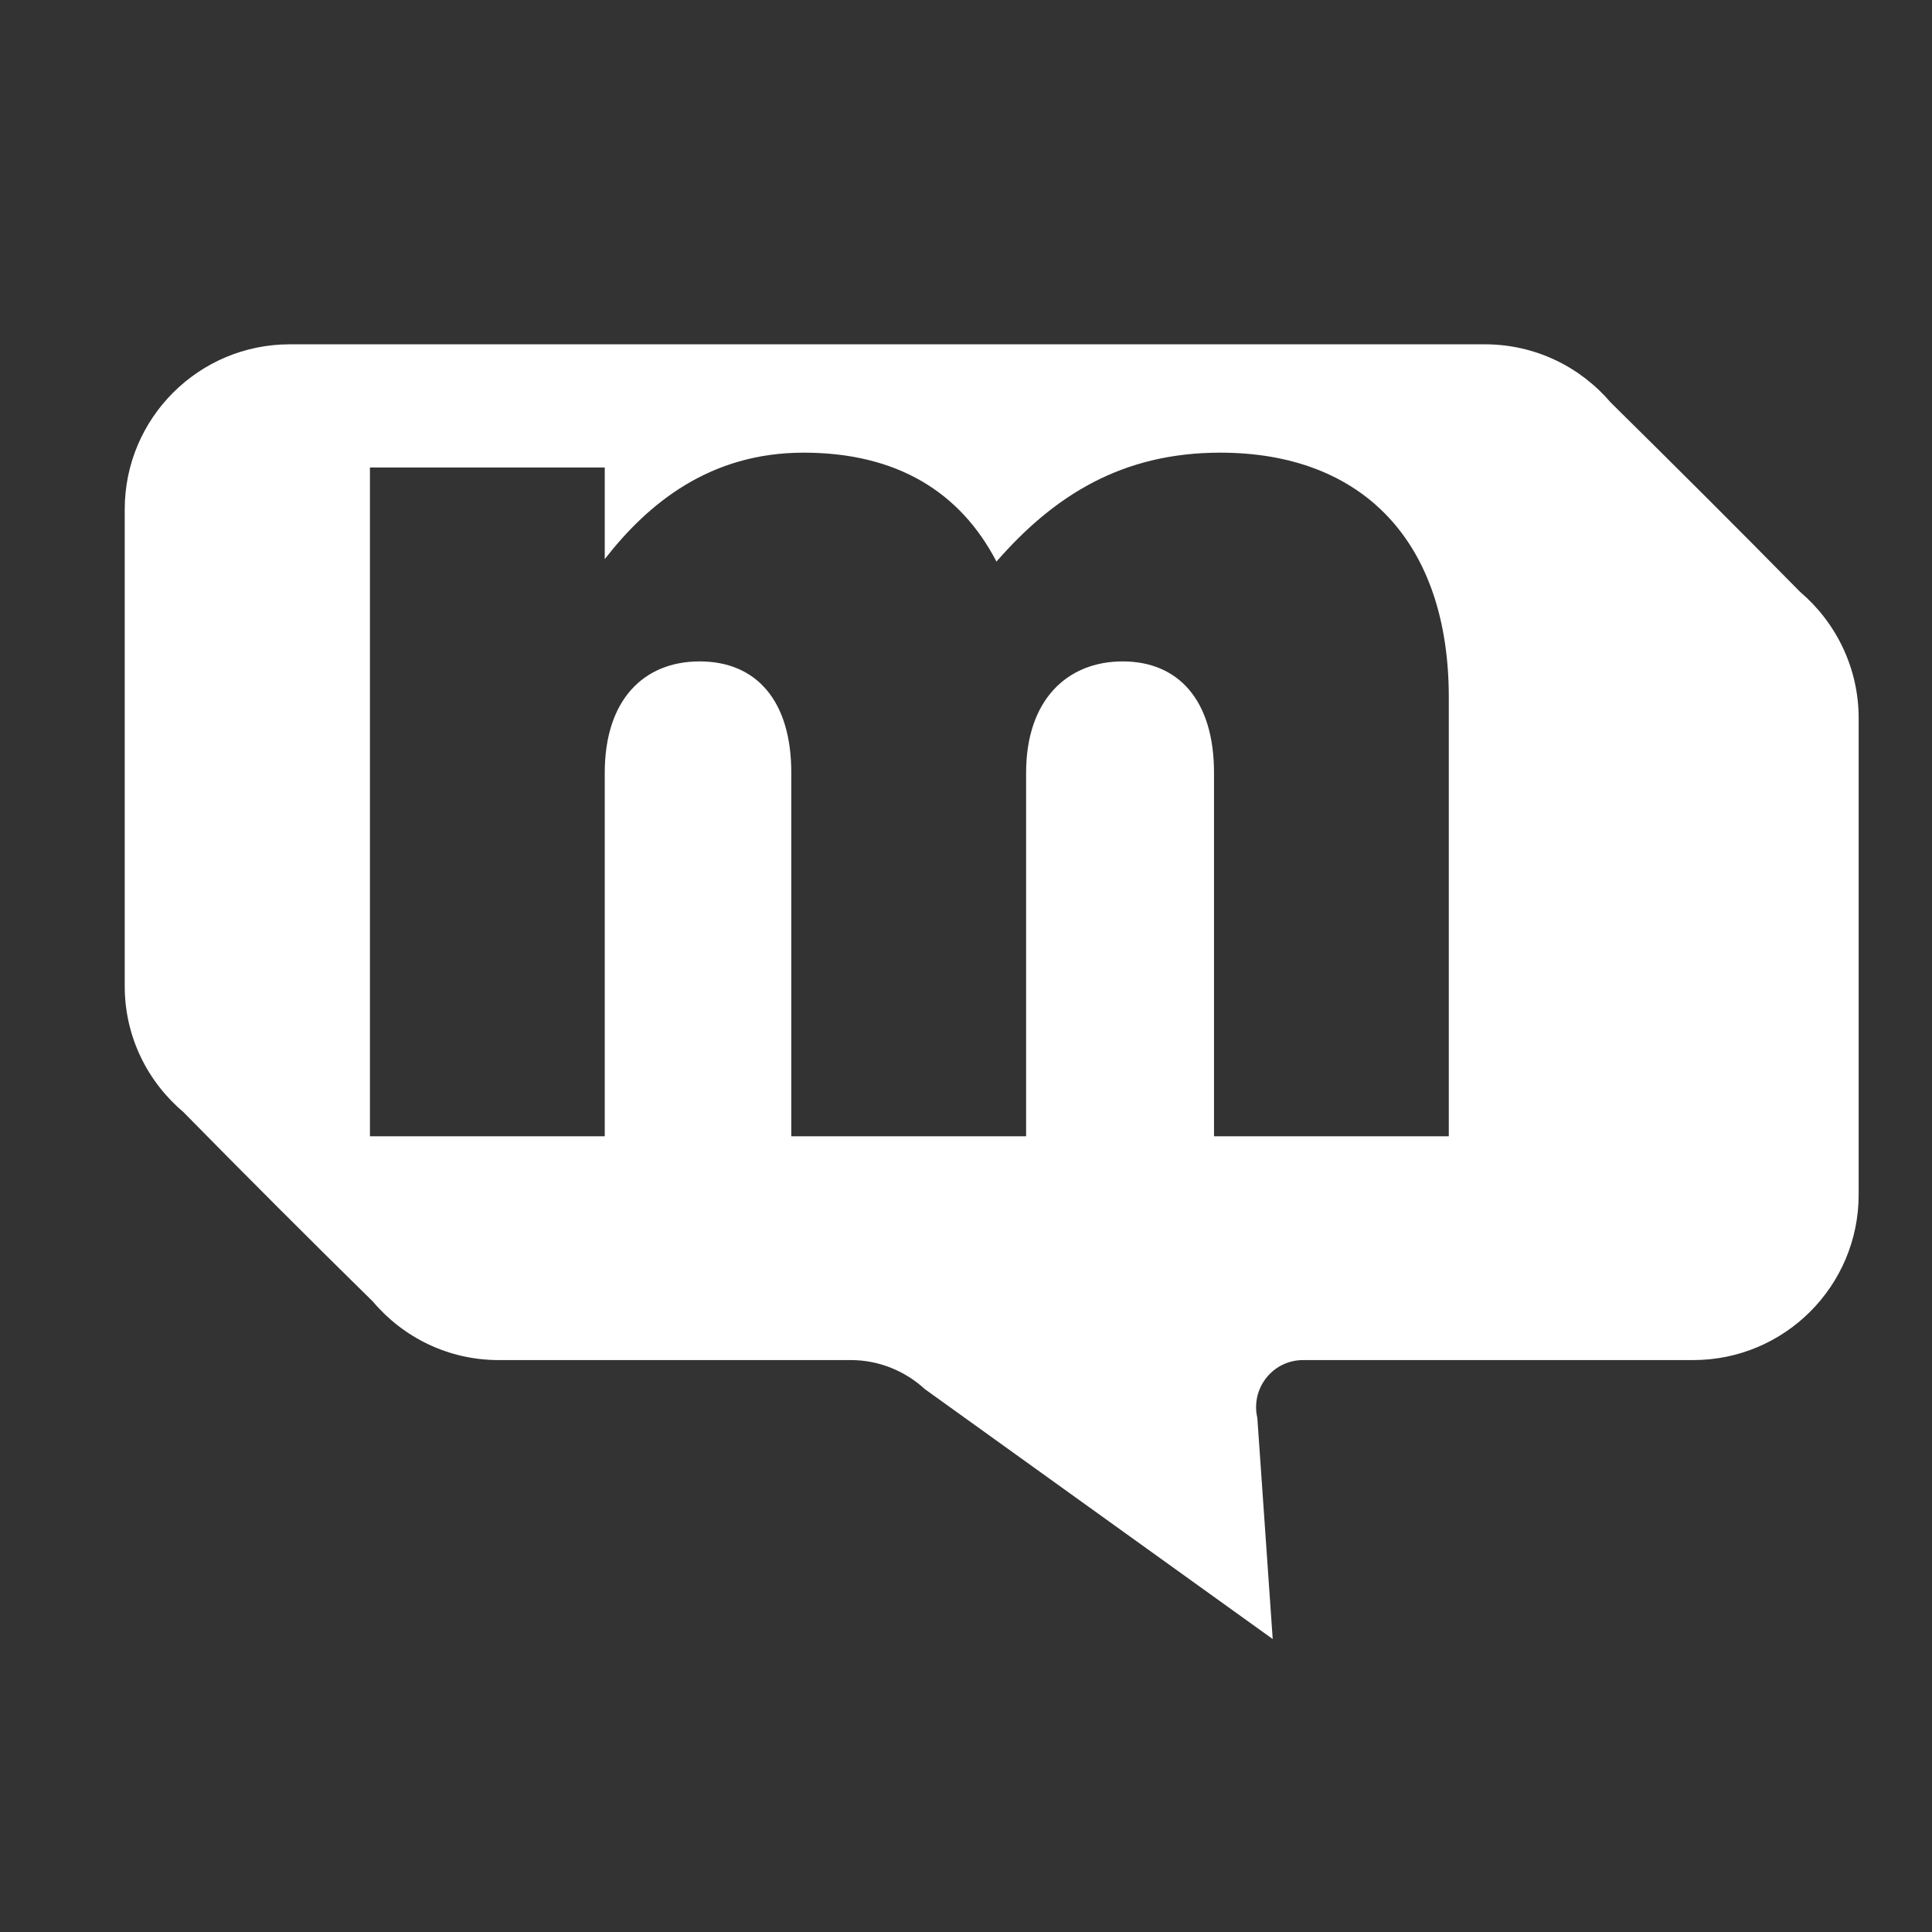 <svg xmlns="http://www.w3.org/2000/svg" id="Capa_1" data-name="Capa 1" viewBox="0 0 1080 1080"><rect x="0" y="0" width="1080" height="1080" fill="#333333" stroke="none"/><defs><style>      .cls-1 {        fill: #fff;        stroke-width: 0px;      }    </style></defs><path class="cls-1" d="M1006.34,330.94c-34.96-35.58-70.38-70.84-105.96-105.96-17.02-19.93-42.17-32.51-70.39-32.51H162.03c-50.91,0-92.31,41.25-92.31,92.31v266.51c0,28.21,12.73,53.36,32.66,70.23,35.12,35.73,70.38,71,106.11,106.11,16.87,19.93,42.02,32.66,70.23,32.66h196.89c15.33,0,30.06,5.83,41.4,16.25l194.44,139.7-8.59-123.59c-3.83-16.56,8.59-32.36,25.61-32.36h218.06c51.06,0,92.47-41.4,92.47-92.47v-266.36c0-28.21-12.73-53.52-32.66-70.54ZM809.9,635.17h-131.26v-203.18c0-40.79-20.09-62.26-51.06-62.26s-53.98,21.47-53.98,62.26v203.18h-131.26v-203.18c0-40.79-19.93-62.26-51.22-62.26s-53.06,21.47-53.06,62.26v203.18h-131.26v-373.85h131.26v51.22c24.23-31.13,58.73-59.5,111.17-59.5s87.71,22.24,107.8,60.88c32.51-37.26,70.54-60.88,125.13-60.88,79.43,0,127.73,49.68,127.73,136.78v245.35Z"></path></svg>
